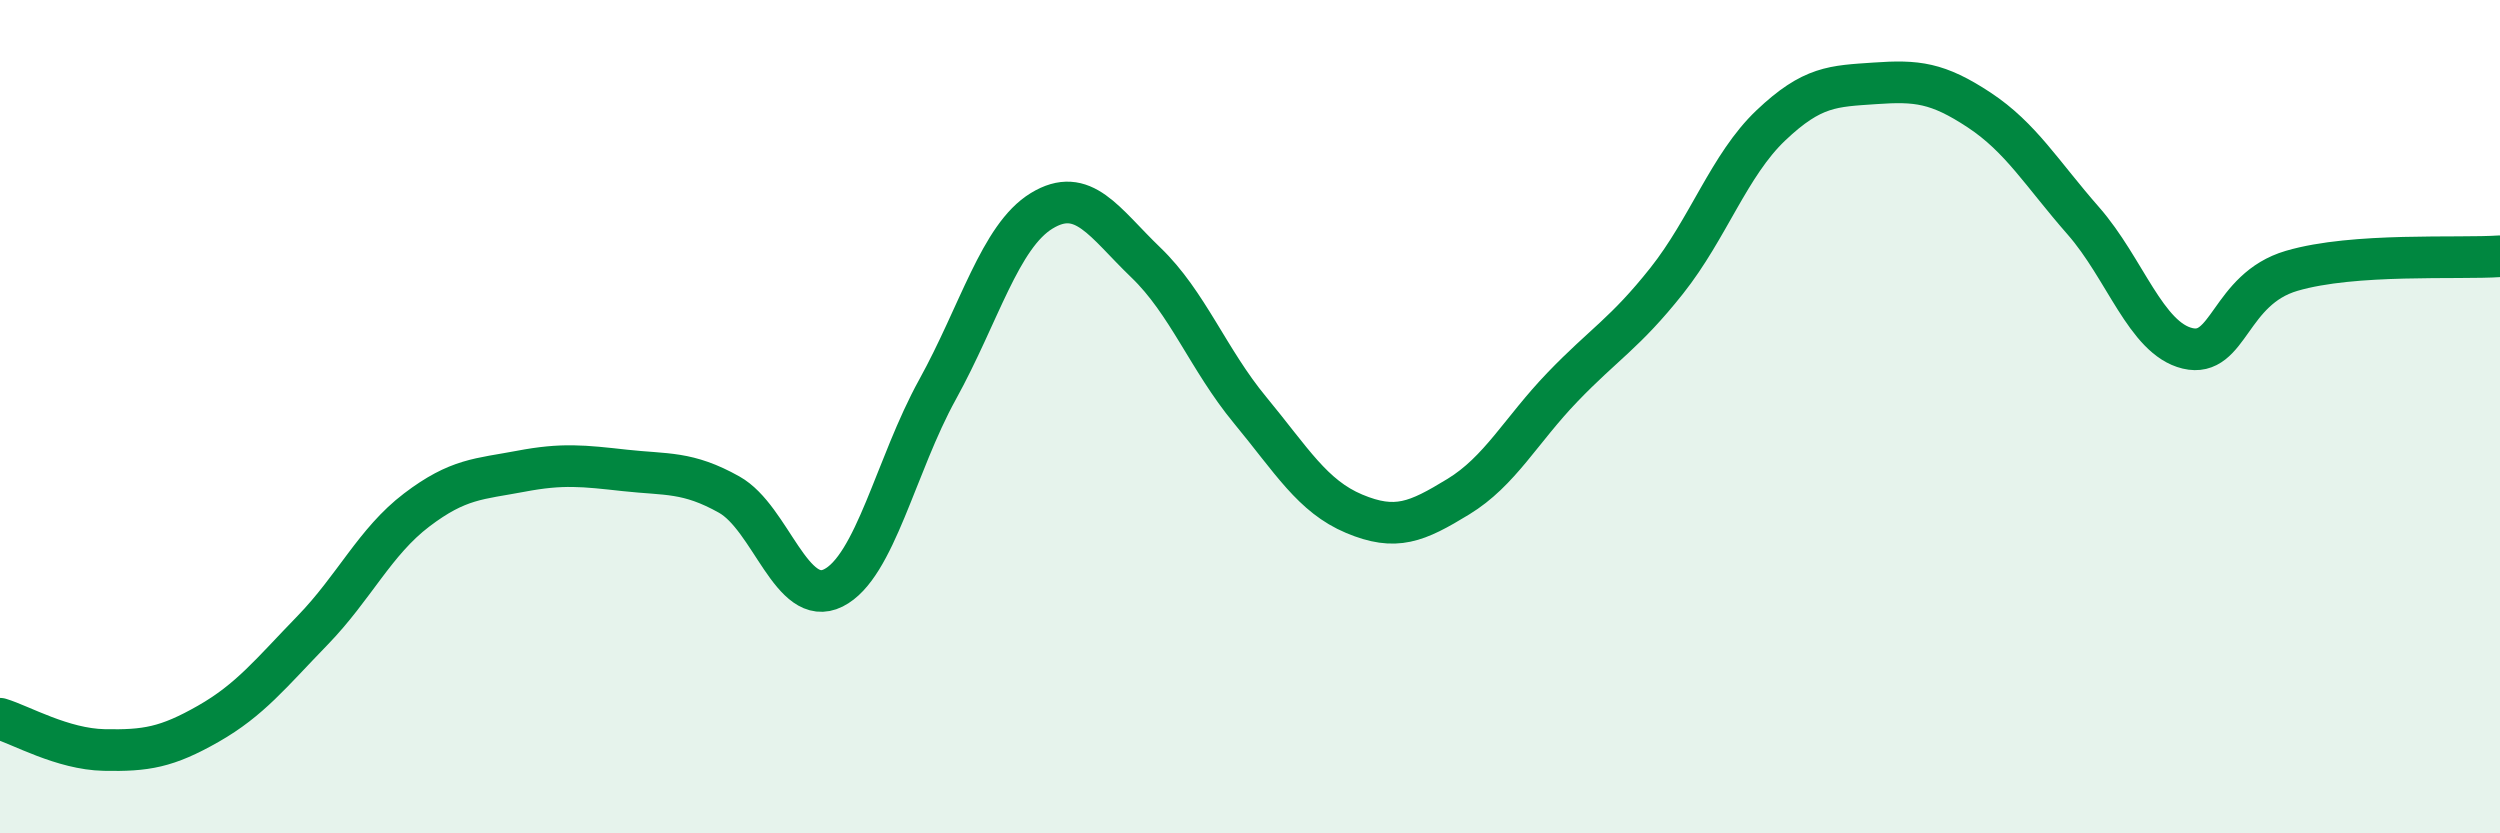 
    <svg width="60" height="20" viewBox="0 0 60 20" xmlns="http://www.w3.org/2000/svg">
      <path
        d="M 0,17.25 C 0.5,17.4 1.5,17.98 2.5,18 C 3.5,18.02 4,17.94 5,17.37 C 6,16.8 6.5,16.16 7.5,15.13 C 8.5,14.1 9,13 10,12.24 C 11,11.48 11.5,11.5 12.5,11.31 C 13.5,11.12 14,11.18 15,11.29 C 16,11.4 16.5,11.31 17.5,11.87 C 18.5,12.43 19,14.61 20,14.11 C 21,13.61 21.5,11.16 22.5,9.35 C 23.5,7.54 24,5.67 25,5.06 C 26,4.45 26.5,5.34 27.5,6.3 C 28.5,7.26 29,8.63 30,9.84 C 31,11.05 31.5,11.91 32.5,12.33 C 33.5,12.75 34,12.53 35,11.92 C 36,11.31 36.5,10.33 37.5,9.29 C 38.5,8.25 39,8 40,6.74 C 41,5.48 41.5,3.96 42.5,3.01 C 43.5,2.06 44,2.07 45,2 C 46,1.93 46.5,1.98 47.5,2.64 C 48.5,3.3 49,4.16 50,5.3 C 51,6.44 51.5,8.12 52.5,8.36 C 53.5,8.6 53.5,6.94 55,6.5 C 56.5,6.06 59,6.22 60,6.15L60 20L0 20Z"
        fill="#008740"
        opacity="0.1"
        stroke-linecap="round"
        stroke-linejoin="round"
      />
      <path
        d="M 0,17.25 C 0.5,17.4 1.5,17.98 2.5,18 C 3.5,18.02 4,17.94 5,17.37 C 6,16.8 6.5,16.16 7.5,15.13 C 8.5,14.1 9,13 10,12.24 C 11,11.48 11.5,11.5 12.5,11.31 C 13.5,11.12 14,11.18 15,11.29 C 16,11.4 16.5,11.31 17.5,11.87 C 18.5,12.43 19,14.61 20,14.11 C 21,13.61 21.5,11.16 22.5,9.35 C 23.5,7.54 24,5.67 25,5.06 C 26,4.45 26.5,5.34 27.5,6.3 C 28.5,7.26 29,8.63 30,9.84 C 31,11.05 31.5,11.91 32.5,12.33 C 33.5,12.75 34,12.53 35,11.92 C 36,11.31 36.5,10.33 37.5,9.29 C 38.5,8.25 39,8 40,6.74 C 41,5.48 41.5,3.96 42.5,3.01 C 43.5,2.06 44,2.07 45,2 C 46,1.93 46.5,1.98 47.5,2.64 C 48.5,3.3 49,4.16 50,5.3 C 51,6.44 51.5,8.12 52.5,8.36 C 53.5,8.6 53.5,6.94 55,6.5 C 56.5,6.06 59,6.22 60,6.15"
        stroke="#008740"
        stroke-width="1"
        fill="none"
        stroke-linecap="round"
        stroke-linejoin="round"
      />
    </svg>
  